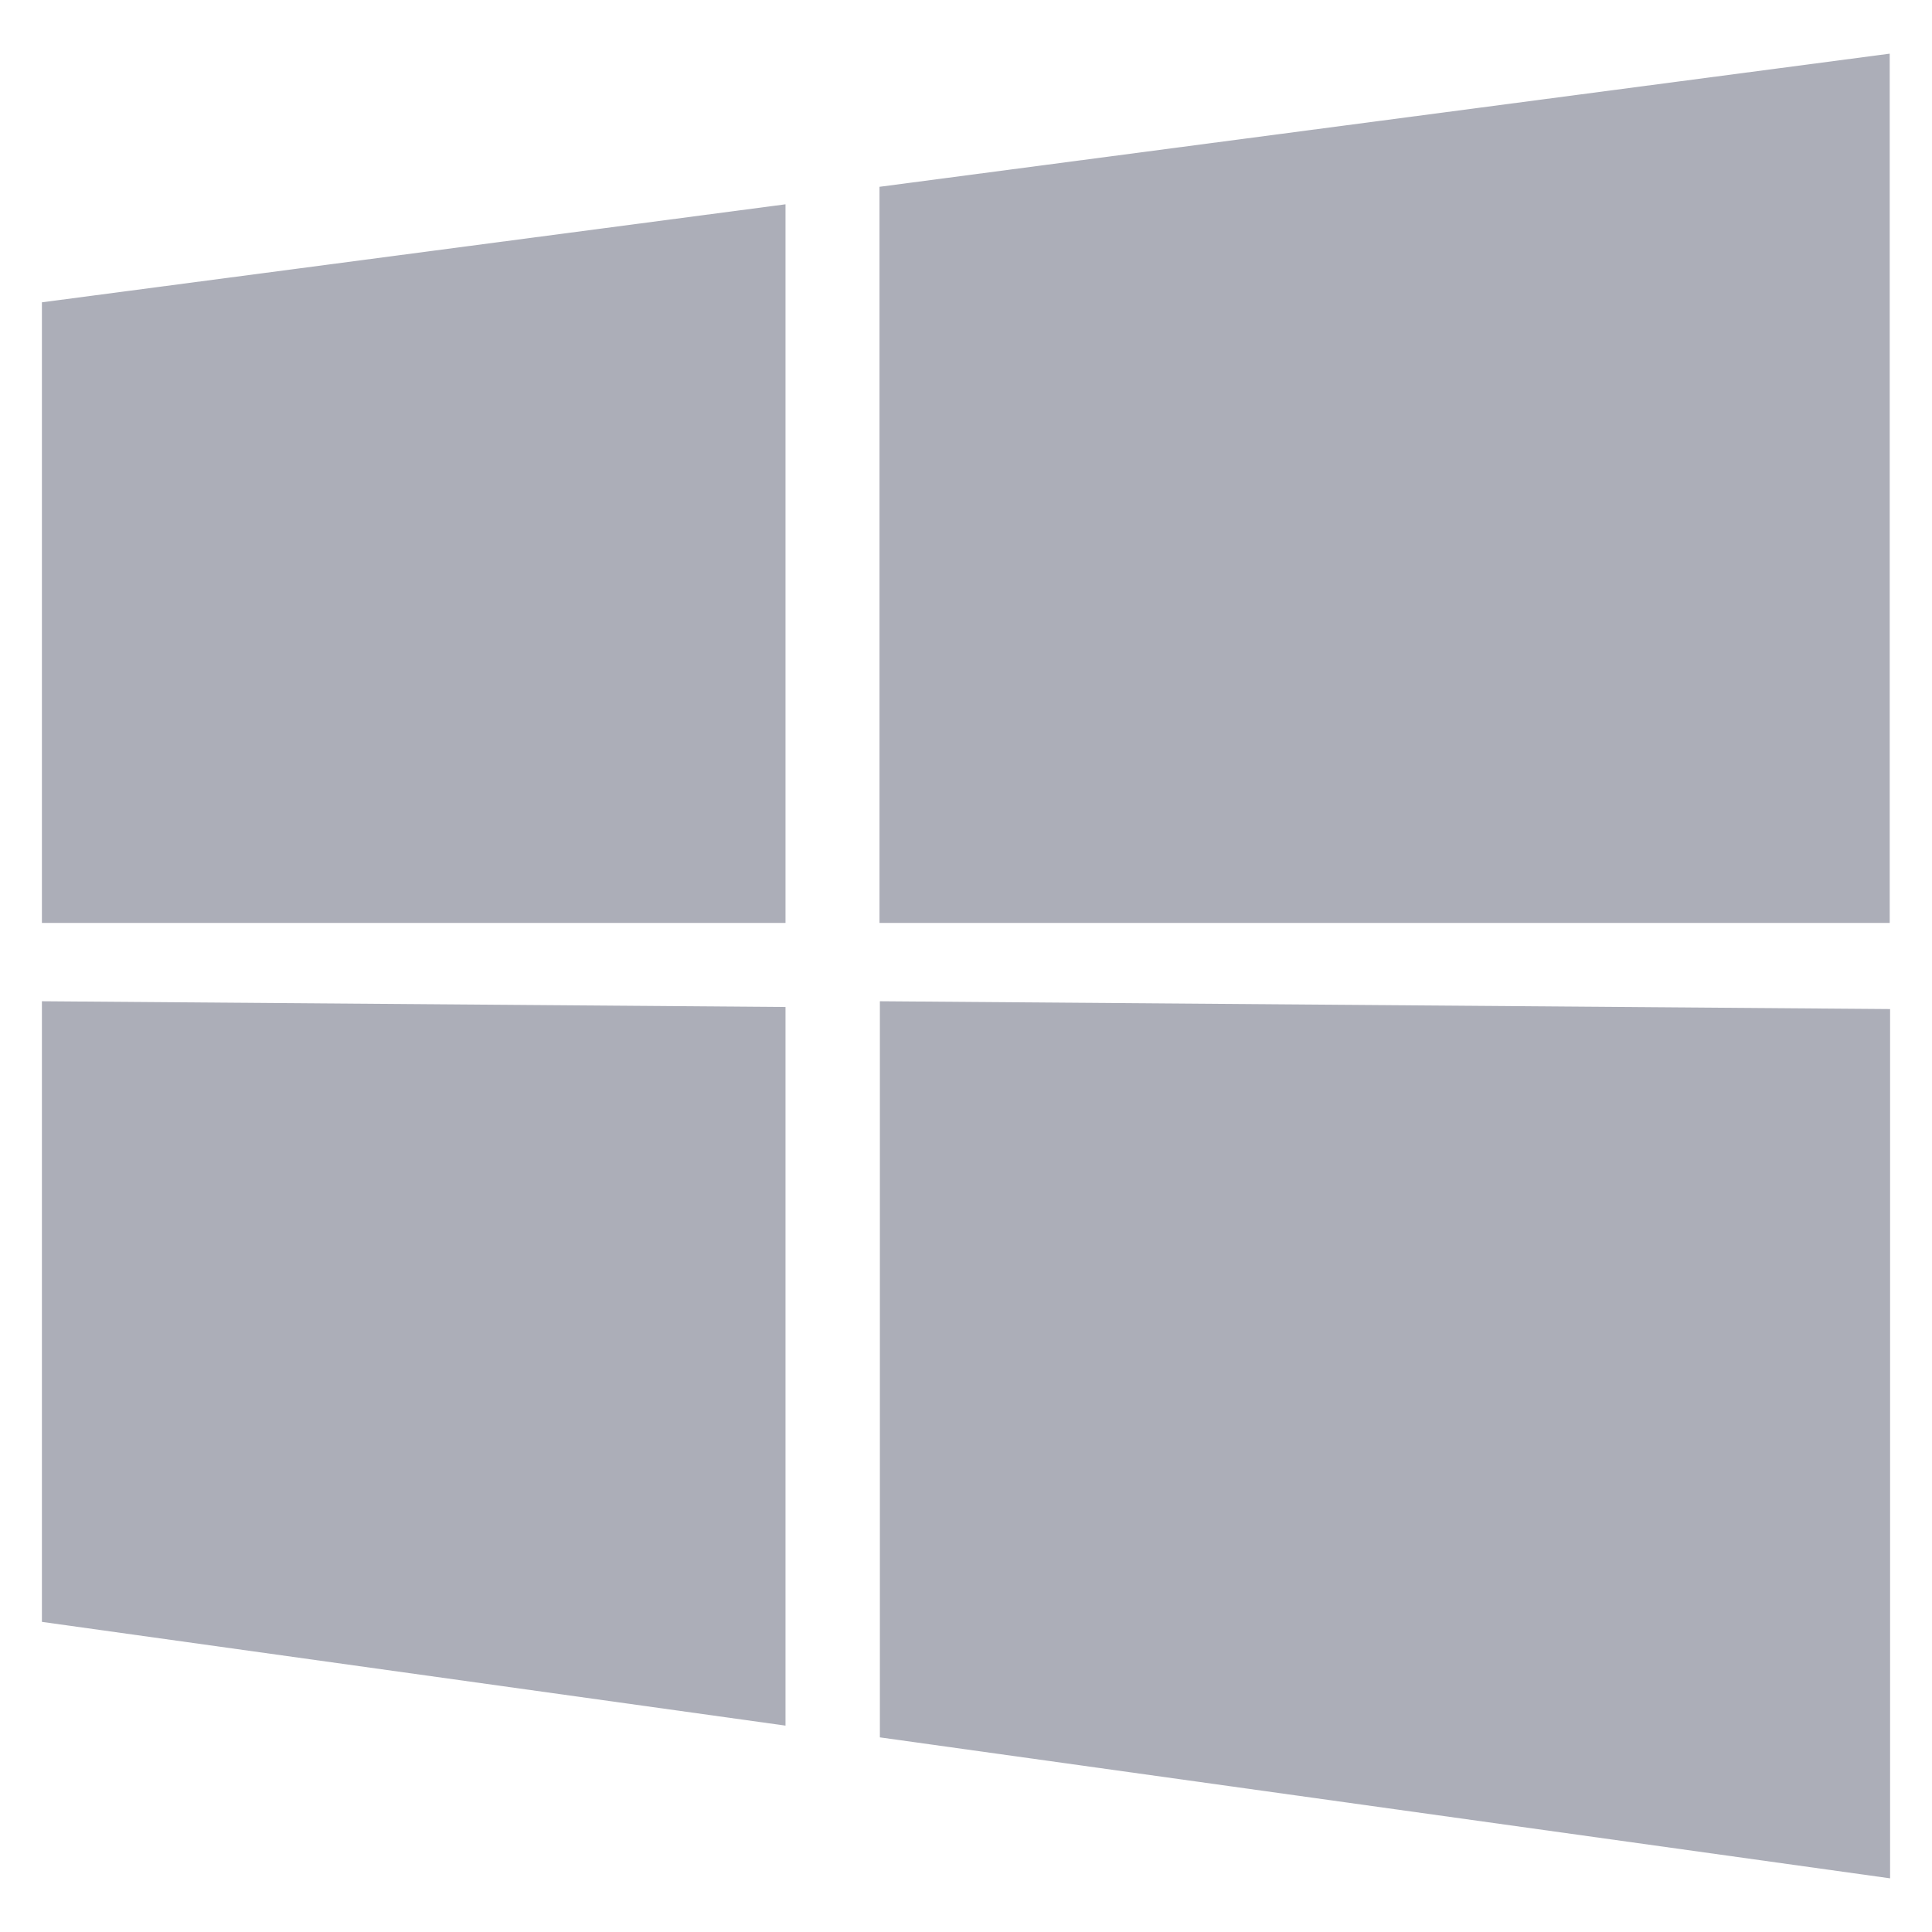 <?xml version="1.0" encoding="UTF-8"?>
<svg id="Capa_1" xmlns="http://www.w3.org/2000/svg" version="1.1" viewBox="0 0 900 900">
  <!-- Generator: Adobe Illustrator 29.2.1, SVG Export Plug-In . SVG Version: 2.1.0 Build 116)  -->
  <defs>
    <style>
      .st0 {
        fill: #acaeb8;
      }
    </style>
  </defs>
  <polygon class="st0" points="880.3 25 409.7 87.02 409.7 429.94 880.3 429.94 880.3 25"/>
  <polygon class="st0" points="880.48 470.06 409.88 466.42 409.88 809.33 880.48 875 880.48 470.06"/>
  <polygon class="st0" points="365.92 469.1 19.52 466.42 19.52 755.53 365.92 803.86 365.92 469.1"/>
  <polygon class="st0" points="365.92 95.17 19.52 140.83 19.52 429.94 365.92 429.94 365.92 95.17"/>
</svg>